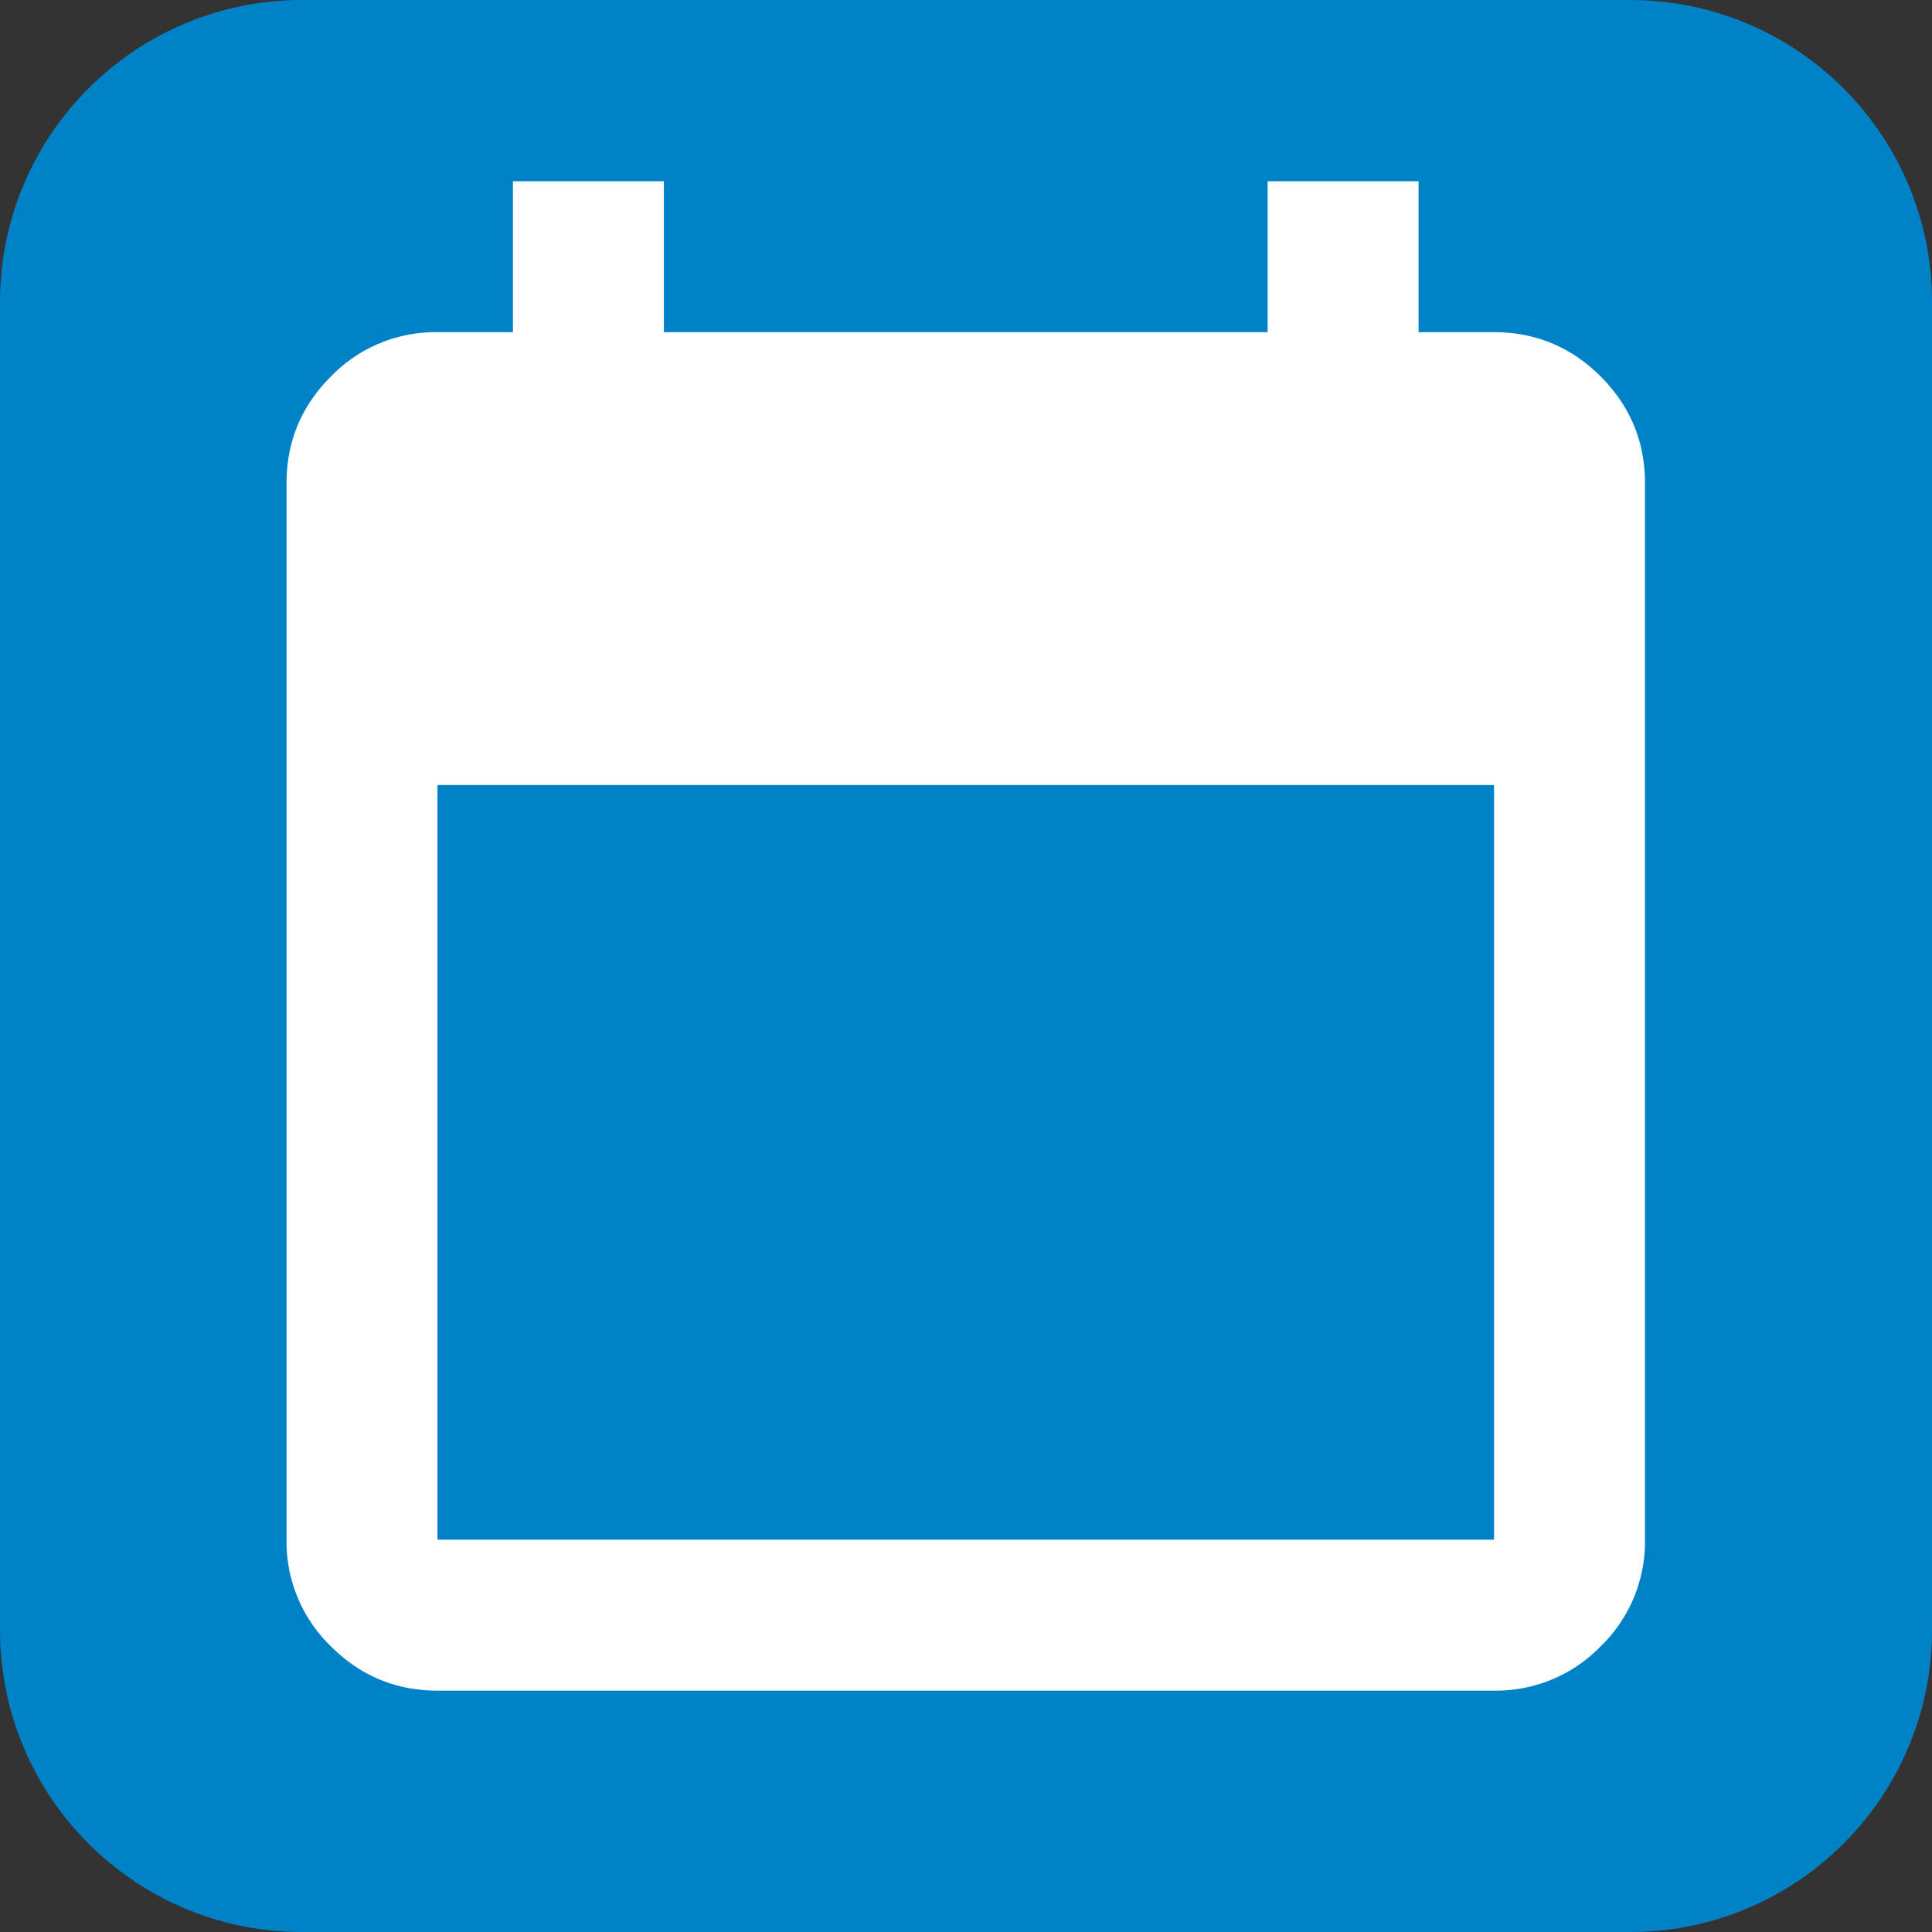 <svg viewBox="0 0 32 32" height="32" width="32" xmlns="http://www.w3.org/2000/svg" xml:space="preserve" style="fill-rule:evenodd;clip-rule:evenodd;stroke-linejoin:round;stroke-miterlimit:2"><rect x="0" y="0" width="32" height="32" fill="#333333" stroke="none"/><path d="M32 5v22c0 2.76-2.24 5-5 5H5c-2.76 0-5-2.24-5-5V5c0-2.76 2.24-5 5-5h22c2.76 0 5 2.24 5 5Z" style="fill:#0082c9"/><path d="M5 22c-.55 0-1.021-.196-1.412-.587A1.927 1.927 0 0 1 3 20V6c0-.55.196-1.021.588-1.413A1.926 1.926 0 0 1 5 4h1V2h2v2h8V2h2v2h1c.55 0 1.021.196 1.413.587.391.392.587.863.587 1.413v14a1.93 1.93 0 0 1-.587 1.413A1.93 1.93 0 0 1 19 22H5Zm0-2h14V10H5v10Z" style="fill:#fff;fill-rule:nonzero" transform="matrix(1.25 0 0 1.25 .996 .502)"/></svg>